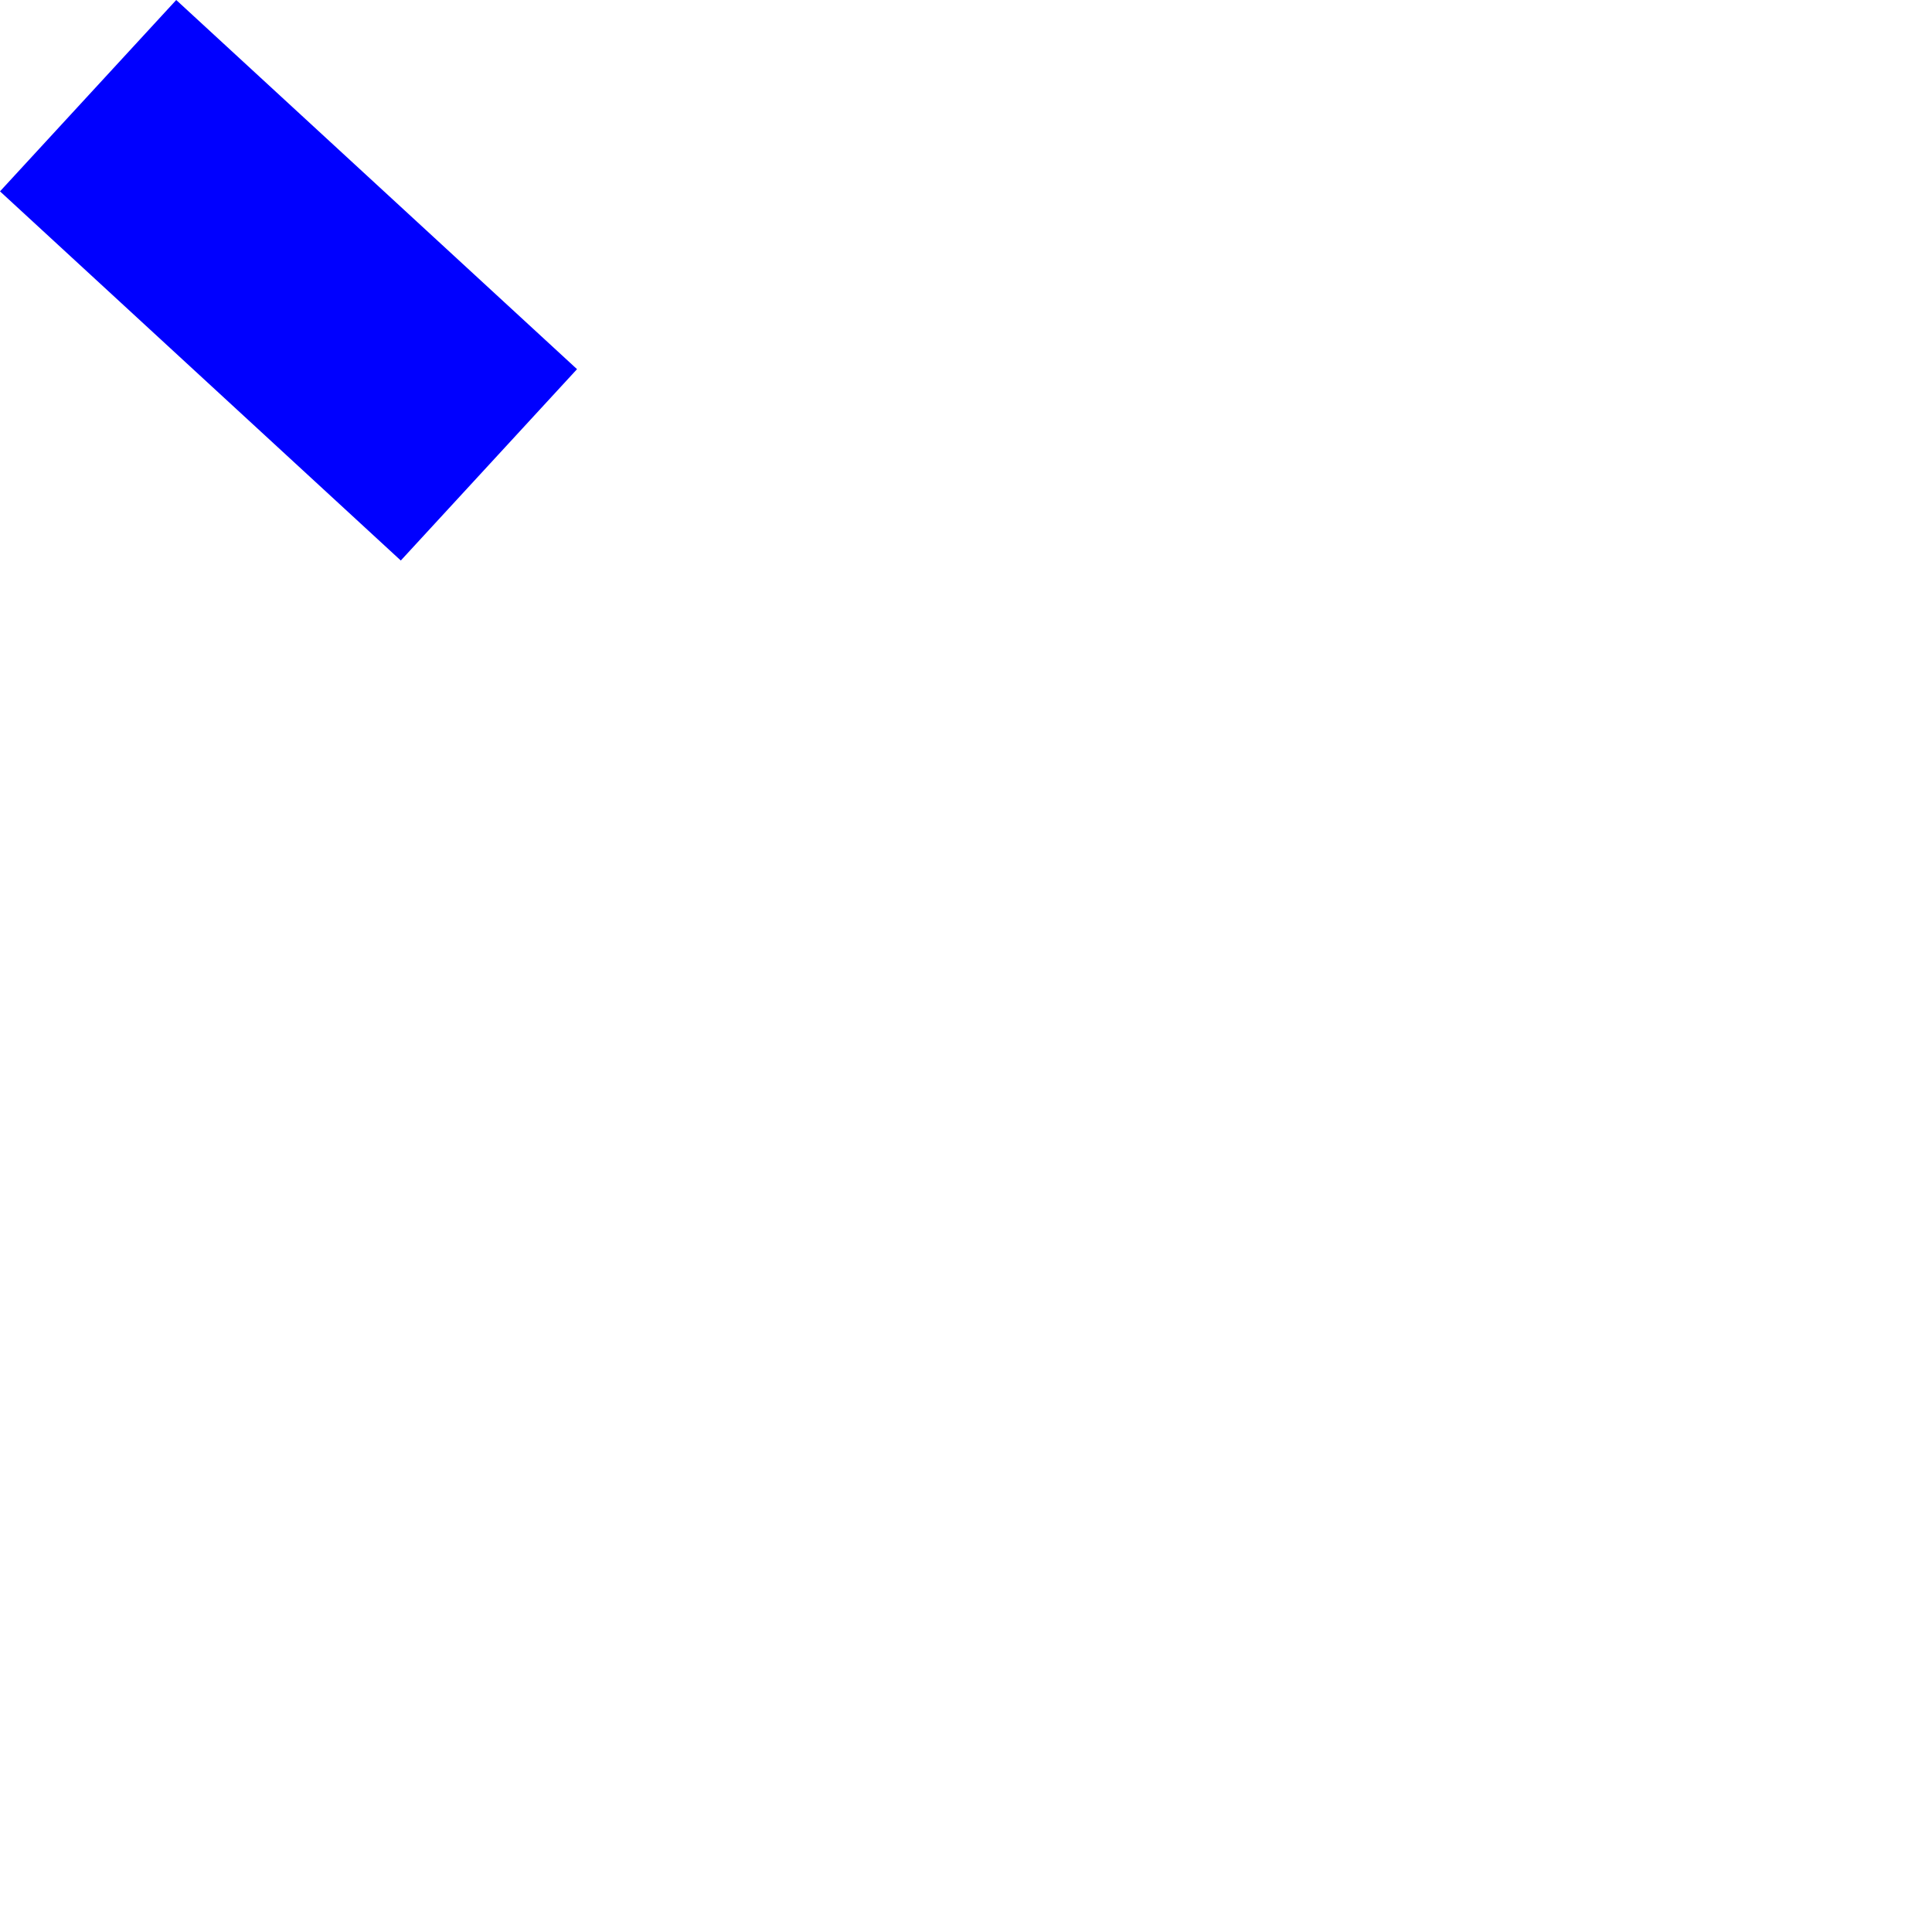 <?xml version="1.0" encoding="UTF-8" standalone="no"?>
<svg xmlns:xlink="http://www.w3.org/1999/xlink" height="561.85px" width="563.5px" xmlns="http://www.w3.org/2000/svg">
  <g transform="matrix(1.0, 0.0, 0.0, 1.0, -41.1, -77.1)">
    <path d="M41.1 132.9 L158.0 240.55 209.4 184.75 92.5 77.1 41.1 132.9" fill="#0000ff" fill-rule="evenodd" stroke="none">
      <animate attributeName="fill" dur="2s" repeatCount="indefinite" values="#0000ff;#0000ff"/>
      <animate attributeName="fill-opacity" dur="2s" repeatCount="indefinite" values="1.0;1.0"/>
      <animate attributeName="d" dur="2s" repeatCount="indefinite" values="M41.1 132.9 L158.0 240.55 209.4 184.75 92.5 77.1 41.1 132.9;M436.3 531.3 L553.2 638.95 604.6 583.15 487.7 475.5 436.3 531.3"/>
    </path>
    <path d="M41.1 132.9 L92.5 77.1 209.4 184.75 158.0 240.55 41.1 132.9" fill="none" stroke="#000000" stroke-linecap="round" stroke-linejoin="round" stroke-opacity="0.0" stroke-width="1.0">
      <animate attributeName="stroke" dur="2s" repeatCount="indefinite" values="#000000;#000001"/>
      <animate attributeName="stroke-width" dur="2s" repeatCount="indefinite" values="0.0;0.0"/>
      <animate attributeName="fill-opacity" dur="2s" repeatCount="indefinite" values="0.0;0.0"/>
      <animate attributeName="d" dur="2s" repeatCount="indefinite" values="M41.1 132.9 L92.5 77.1 209.4 184.75 158.0 240.55 41.1 132.9;M436.3 531.3 L487.7 475.5 604.6 583.15 553.2 638.95 436.3 531.3"/>
    </path>
  </g>
</svg>
